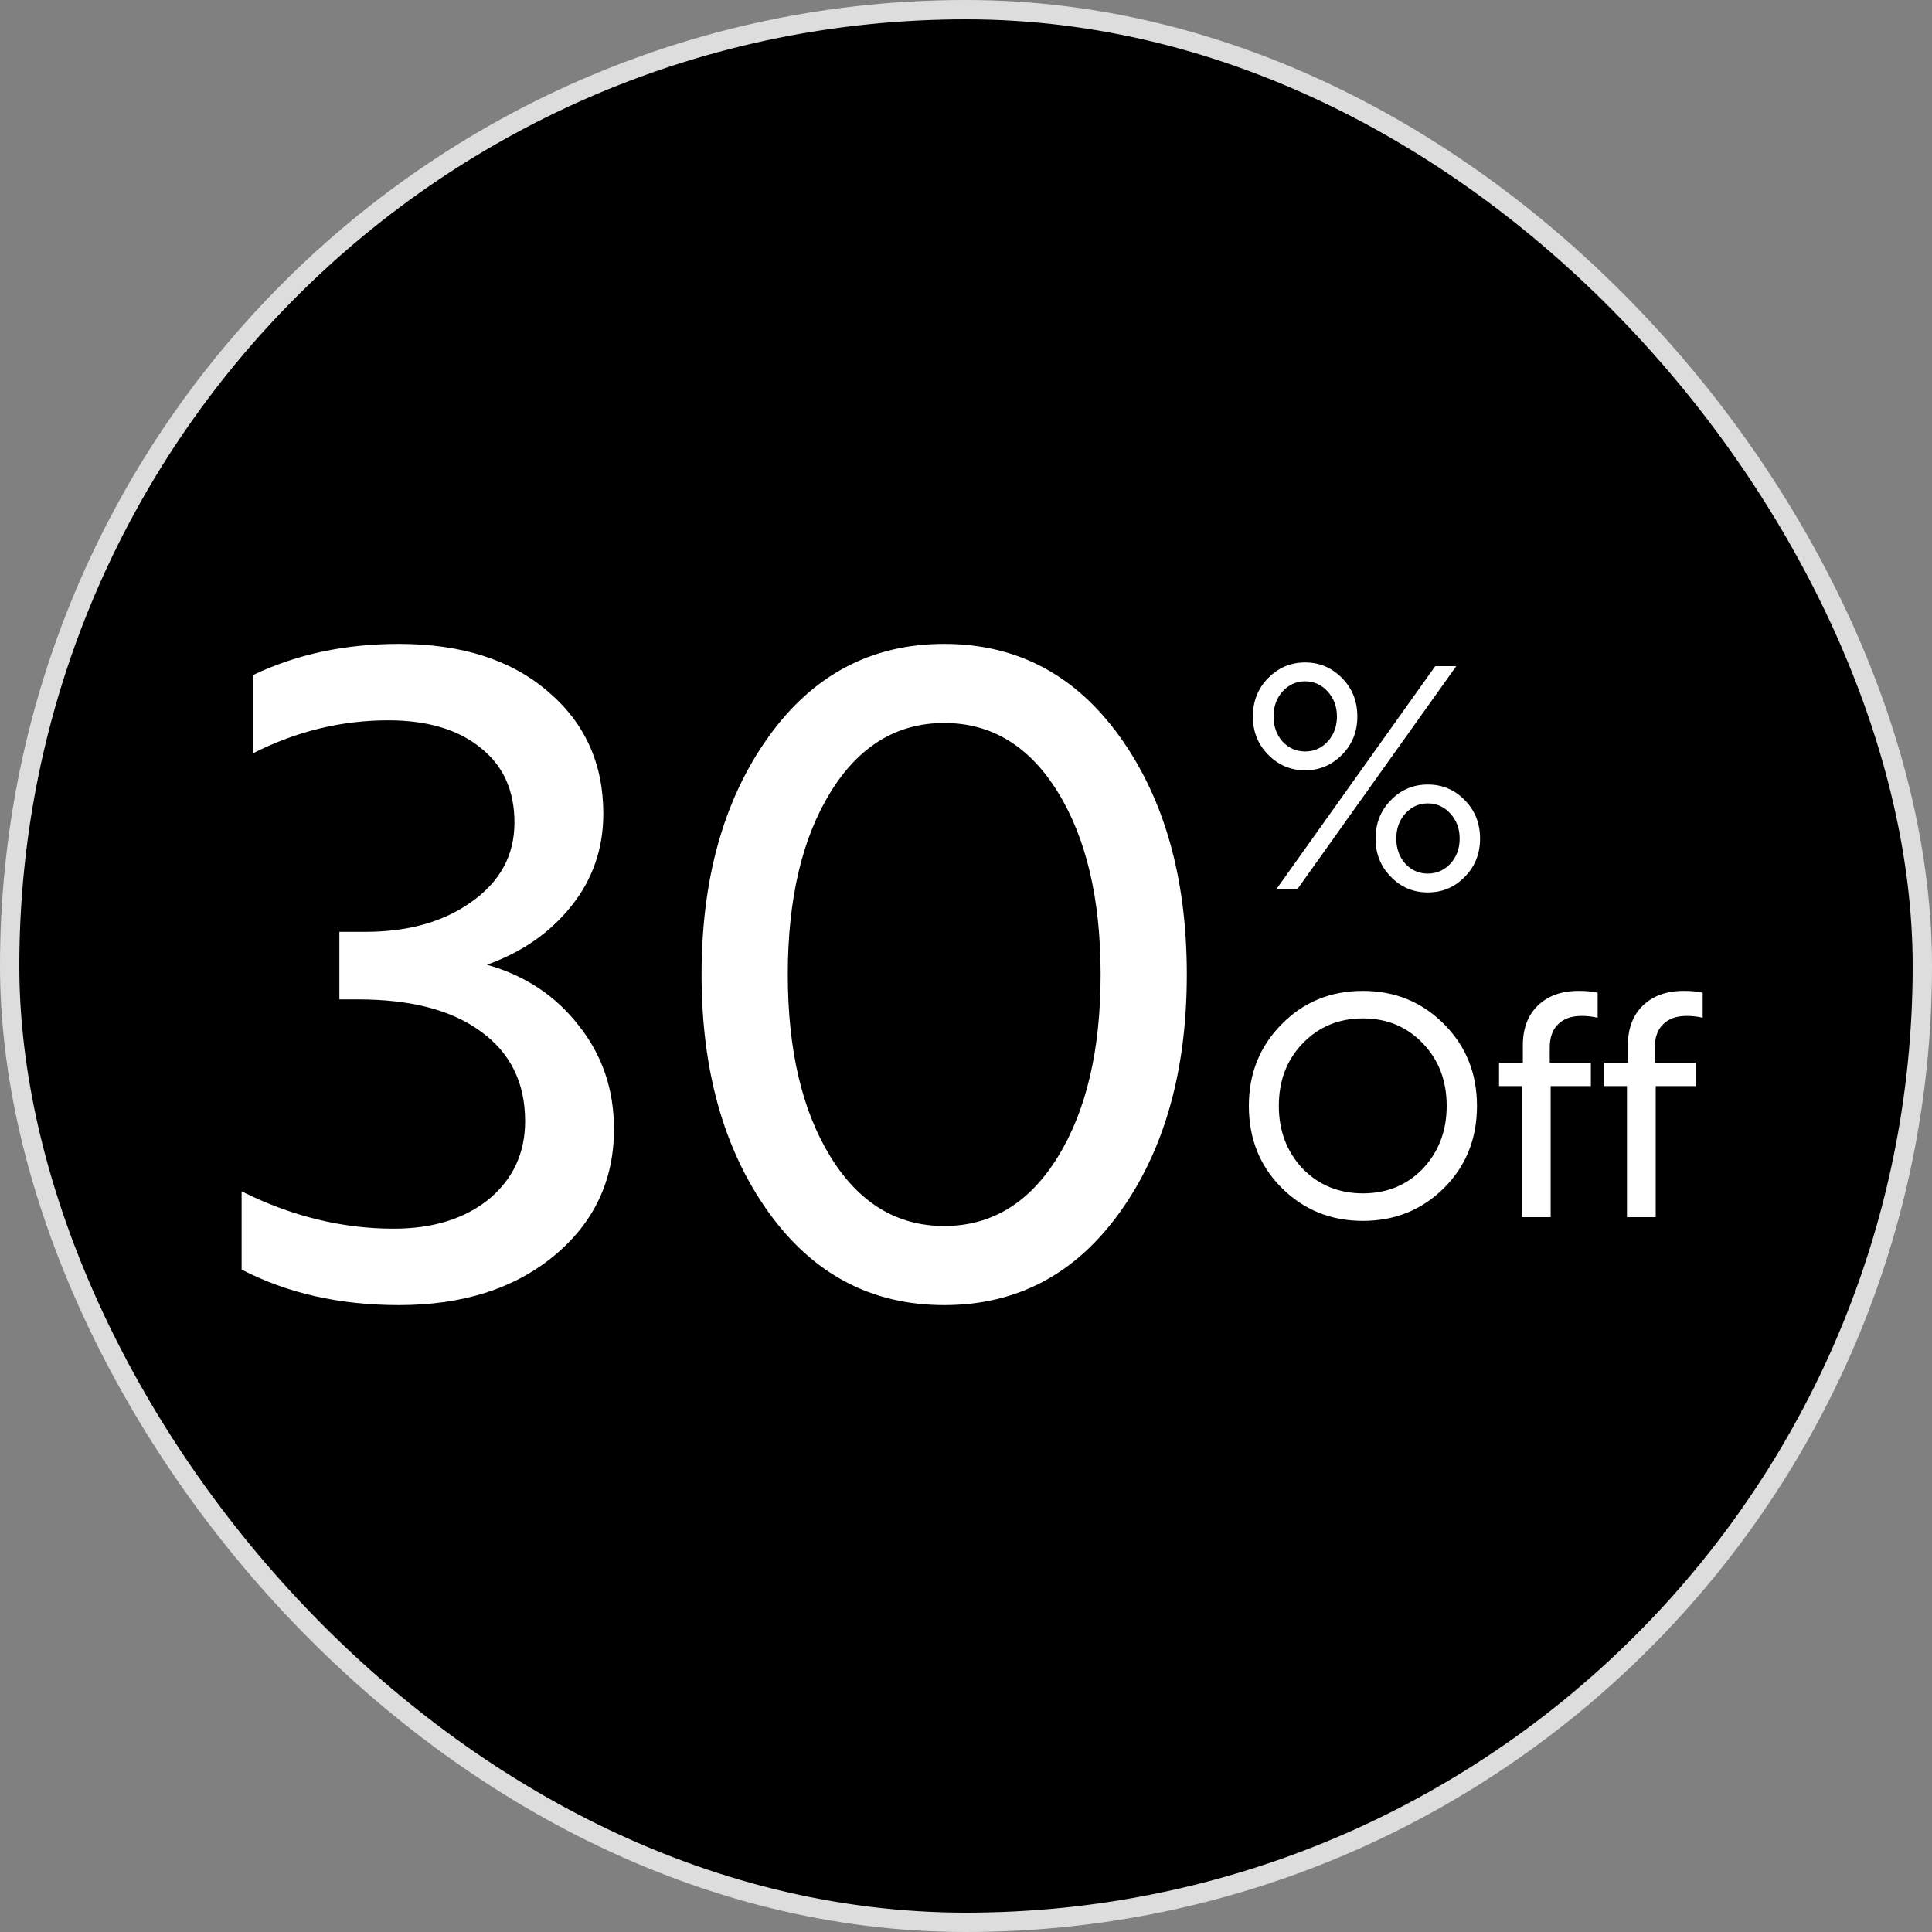 <svg width="100" height="100" viewBox="0 0 100 100" fill="none" xmlns="http://www.w3.org/2000/svg">
<rect x="0" y="0" width="100" height="100" fill="#808080" stroke="none"/>
<rect x="0.5" y="0.5" width="99" height="99" rx="49.5" fill="black"/>
<rect x="0.5" y="0.5" width="99" height="99" rx="49.5" stroke="#DDDDDD"/>
<path d="M26.628 42.574C26.628 40.918 26.045 39.63 24.88 38.71C23.715 37.759 22.12 37.284 20.096 37.284C17.673 37.284 15.343 37.851 13.104 38.986V34.938C15.343 33.865 17.857 33.328 20.648 33.328C23.868 33.328 26.429 34.141 28.33 35.766C30.262 37.391 31.228 39.507 31.228 42.114C31.228 43.923 30.676 45.518 29.572 46.898C28.468 48.278 27.011 49.29 25.202 49.934C27.165 50.486 28.744 51.529 29.94 53.062C31.167 54.595 31.78 56.389 31.78 58.444C31.78 61.112 30.737 63.305 28.652 65.022C26.597 66.709 23.929 67.552 20.648 67.552C17.581 67.552 14.867 66.939 12.506 65.712V61.664C15.082 62.952 17.704 63.596 20.372 63.596C22.396 63.596 24.037 63.09 25.294 62.078C26.551 61.035 27.18 59.686 27.18 58.03C27.18 56.037 26.413 54.488 24.88 53.384C23.377 52.28 21.261 51.728 18.532 51.728H17.566V48.232H18.9C21.139 48.232 22.979 47.711 24.42 46.668C25.892 45.625 26.628 44.261 26.628 42.574ZM48.871 67.552C45.099 67.552 42.063 65.942 39.764 62.722C37.464 59.502 36.313 55.408 36.313 50.44C36.313 45.472 37.464 41.378 39.764 38.158C42.063 34.938 45.099 33.328 48.871 33.328C52.644 33.328 55.679 34.938 57.98 38.158C60.279 41.378 61.429 45.472 61.429 50.44C61.429 55.408 60.279 59.502 57.98 62.722C55.679 65.942 52.644 67.552 48.871 67.552ZM48.871 37.422C46.418 37.422 44.456 38.618 42.983 41.01C41.511 43.402 40.776 46.545 40.776 50.44C40.776 54.335 41.511 57.478 42.983 59.87C44.456 62.262 46.418 63.458 48.871 63.458C51.325 63.458 53.288 62.262 54.76 59.87C56.231 57.478 56.968 54.335 56.968 50.44C56.968 46.545 56.231 43.402 54.76 41.01C53.288 38.618 51.325 37.422 48.871 37.422Z" fill="white"/>
<path d="M64.848 37.088C64.848 36.299 65.109 35.637 65.632 35.104C66.165 34.56 66.805 34.288 67.552 34.288C68.299 34.288 68.939 34.56 69.472 35.104C69.995 35.637 70.256 36.299 70.256 37.088C70.256 37.867 69.995 38.523 69.472 39.056C68.939 39.6 68.299 39.872 67.552 39.872C66.805 39.872 66.165 39.6 65.632 39.056C65.109 38.523 64.848 37.867 64.848 37.088ZM65.92 37.088C65.92 37.6 66.075 38.032 66.384 38.384C66.704 38.725 67.093 38.896 67.552 38.896C68.011 38.896 68.4 38.725 68.72 38.384C69.04 38.032 69.2 37.6 69.2 37.088C69.2 36.576 69.04 36.144 68.72 35.792C68.4 35.44 68.011 35.264 67.552 35.264C67.093 35.264 66.704 35.44 66.384 35.792C66.075 36.133 65.92 36.565 65.92 37.088ZM71.2 43.408C71.2 42.619 71.461 41.957 71.984 41.424C72.507 40.88 73.147 40.608 73.904 40.608C74.661 40.608 75.301 40.88 75.824 41.424C76.347 41.957 76.608 42.619 76.608 43.408C76.608 44.187 76.347 44.843 75.824 45.376C75.301 45.92 74.661 46.192 73.904 46.192C73.147 46.192 72.507 45.92 71.984 45.376C71.461 44.843 71.2 44.187 71.2 43.408ZM72.272 43.408C72.272 43.92 72.427 44.352 72.736 44.704C73.056 45.045 73.445 45.216 73.904 45.216C74.363 45.216 74.752 45.045 75.072 44.704C75.392 44.352 75.552 43.92 75.552 43.408C75.552 42.896 75.392 42.464 75.072 42.112C74.752 41.76 74.363 41.584 73.904 41.584C73.445 41.584 73.056 41.76 72.736 42.112C72.427 42.453 72.272 42.885 72.272 43.408ZM67.168 46H66.08L74.288 34.48H75.376L67.168 46ZM64.64 57.24C64.64 55.565 65.205 54.157 66.336 53.016C67.467 51.864 68.869 51.288 70.544 51.288C72.197 51.288 73.595 51.859 74.736 53C75.877 54.141 76.448 55.555 76.448 57.24C76.448 58.936 75.883 60.349 74.752 61.48C73.611 62.621 72.208 63.192 70.544 63.192C68.88 63.192 67.477 62.621 66.336 61.48C65.205 60.349 64.64 58.936 64.64 57.24ZM67.424 54.008C66.603 54.861 66.192 55.939 66.192 57.24C66.192 58.531 66.603 59.613 67.424 60.488C68.256 61.341 69.296 61.768 70.544 61.768C71.792 61.768 72.827 61.341 73.648 60.488C74.469 59.613 74.88 58.531 74.88 57.24C74.88 55.939 74.469 54.861 73.648 54.008C72.827 53.144 71.792 52.712 70.544 52.712C69.296 52.712 68.256 53.144 67.424 54.008ZM77.59 56.216V55H78.822V54.104C78.822 53.24 79.078 52.557 79.59 52.056C80.112 51.544 80.822 51.288 81.718 51.288C82.112 51.288 82.438 51.32 82.694 51.384V52.68C82.438 52.616 82.16 52.584 81.862 52.584C81.339 52.584 80.934 52.728 80.646 53.016C80.358 53.293 80.214 53.699 80.214 54.232V55H82.342V56.216H80.262V63H78.774V56.216H77.59ZM83.027 56.216V55H84.259V54.104C84.259 53.24 84.515 52.557 85.027 52.056C85.55 51.544 86.259 51.288 87.155 51.288C87.55 51.288 87.875 51.32 88.131 51.384V52.68C87.875 52.616 87.598 52.584 87.299 52.584C86.777 52.584 86.371 52.728 86.083 53.016C85.795 53.293 85.651 53.699 85.651 54.232V55H87.779V56.216H85.699V63H84.211V56.216H83.027Z" fill="white"/>
</svg>
